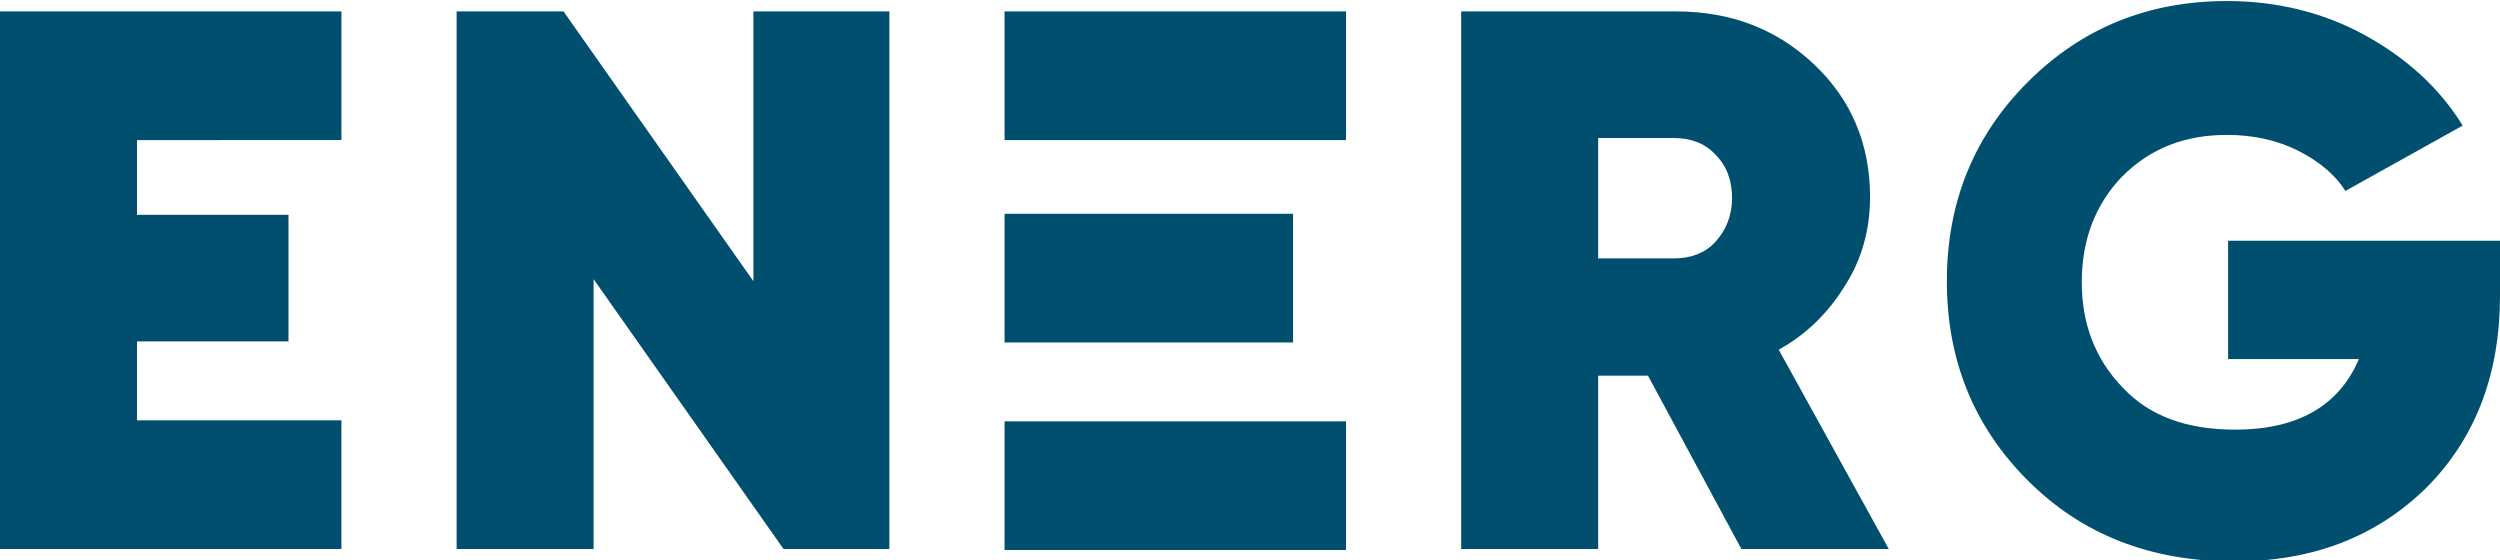 <?xml version="1.0" encoding="utf-8"?>
<!-- Generator: Adobe Illustrator 23.0.1, SVG Export Plug-In . SVG Version: 6.00 Build 0)  -->
<svg version="1.1" id="Layer_1" xmlns="http://www.w3.org/2000/svg" xmlns:xlink="http://www.w3.org/1999/xlink" x="0px" y="0px"
	 width="240.9px" height="54px" viewBox="0 0 240.9 54" style="enable-background:new 0 0 240.9 54;" xml:space="preserve">
<style type="text/css">
	.st0{fill:#004F6E;}
</style>
<g>
	<path class="st0" d="M13.2,40.5h19.7v12.4H0V1.1h32.9v12.4H13.2v7.2h14.6v12.2H13.2V40.5z"/>
	<path class="st0" d="M72.5,1.1h13.2v51.8H75.5l-18.3-26v26H44V1.1h10.3l18.3,26V1.1z"/>
	<path class="st0" d="M167.8,52.9l-9-16.7H154v16.7h-13.2V1.1h20.7c5.3,0,9.7,1.7,13.3,5.1c3.6,3.4,5.4,7.7,5.4,12.8
		c0,3.1-0.8,6-2.4,8.5c-1.6,2.6-3.7,4.7-6.4,6.2L182,52.9H167.8z M154,13.3v11.6h7.3c1.6,0,3-0.5,4-1.6c1-1.1,1.6-2.5,1.6-4.2
		c0-1.7-0.5-3.1-1.6-4.2c-1-1.1-2.4-1.6-4-1.6H154z"/>
	<path class="st0" d="M240.9,23.2v5.3c0,7.6-2.4,13.8-7.1,18.5c-4.8,4.7-10.9,7.1-18.5,7.1c-8.1,0-14.7-2.6-19.9-7.8
		c-5.2-5.2-7.8-11.6-7.8-19.2c0-7.6,2.6-14,7.8-19.2c5.2-5.2,11.6-7.8,19.2-7.8c4.8,0,9.3,1.1,13.3,3.3c4,2.2,7.2,5.1,9.4,8.7
		L226,18.4c-1-1.6-2.6-2.9-4.6-3.9c-2-1-4.3-1.5-6.8-1.5c-4.1,0-7.4,1.3-10.1,4c-2.6,2.7-3.9,6.1-3.9,10.2c0,4,1.3,7.4,3.9,10.1
		c2.6,2.8,6.2,4.1,10.9,4.1c6,0,10-2.3,11.9-6.8h-12.6V23.2H240.9z"/>
	<rect x="96.8" y="1.1" class="st0" width="32.9" height="12.4"/>
	<rect x="96.8" y="40.6" class="st0" width="32.9" height="12.4"/>
	<rect x="96.8" y="20.6" class="st0" width="27.8" height="12.4"/>
</g>
</svg>
